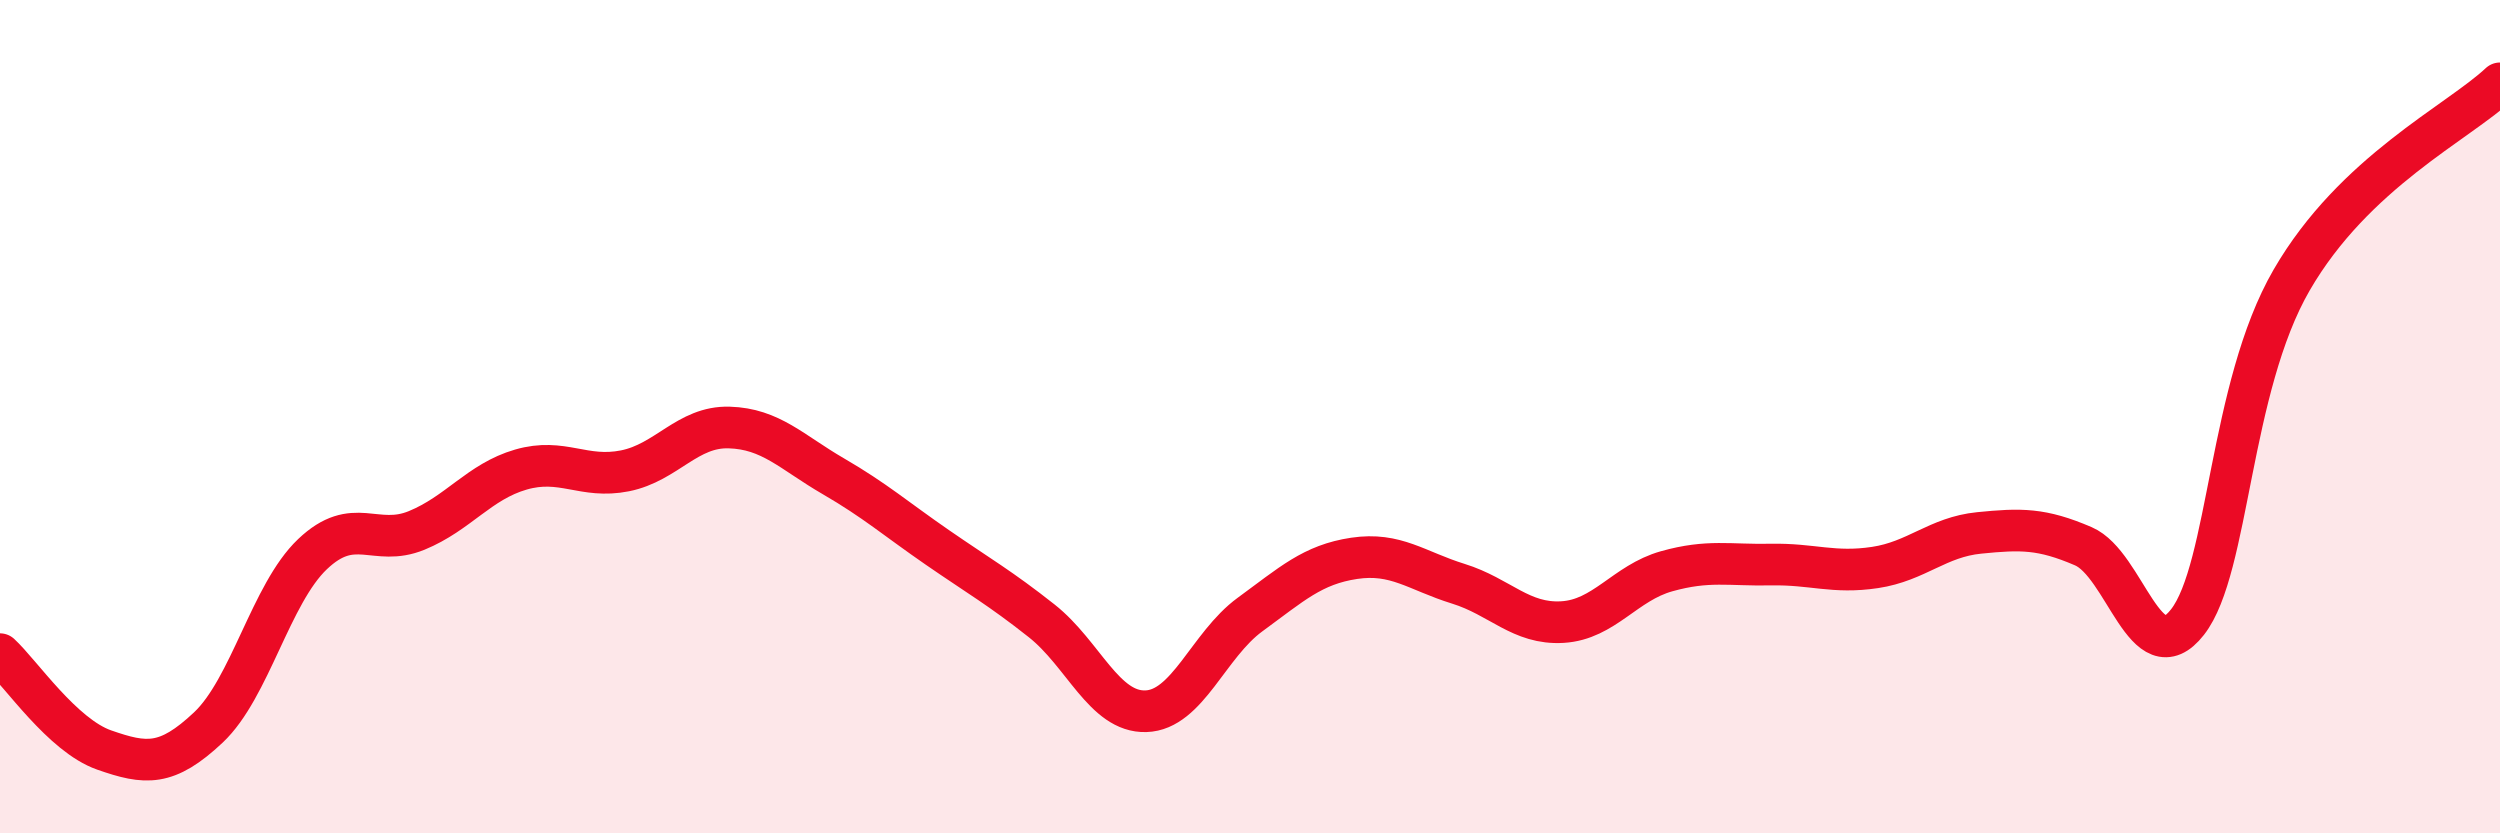 
    <svg width="60" height="20" viewBox="0 0 60 20" xmlns="http://www.w3.org/2000/svg">
      <path
        d="M 0,15.7 C 0.5,16.16 1.5,17.65 2.5,18 C 3.5,18.35 4,18.4 5,17.46 C 6,16.52 6.5,14.25 7.5,13.3 C 8.5,12.35 9,13.14 10,12.73 C 11,12.32 11.5,11.56 12.5,11.27 C 13.5,10.98 14,11.5 15,11.3 C 16,11.1 16.5,10.23 17.5,10.26 C 18.5,10.29 19,10.85 20,11.43 C 21,12.01 21.5,12.45 22.5,13.14 C 23.5,13.83 24,14.11 25,14.9 C 26,15.69 26.5,17.1 27.5,17.07 C 28.5,17.04 29,15.48 30,14.75 C 31,14.02 31.5,13.55 32.5,13.4 C 33.5,13.25 34,13.7 35,14.01 C 36,14.32 36.5,14.99 37.5,14.93 C 38.5,14.87 39,13.99 40,13.71 C 41,13.43 41.5,13.57 42.5,13.55 C 43.5,13.53 44,13.77 45,13.62 C 46,13.47 46.5,12.89 47.5,12.79 C 48.5,12.69 49,12.68 50,13.11 C 51,13.54 51.5,16.21 52.5,14.93 C 53.5,13.65 53.5,9.31 55,6.72 C 56.5,4.13 59,2.94 60,2L60 20L0 20Z"
        fill="#EB0A25"
        opacity="0.1"
        stroke-linecap="round"
        stroke-linejoin="round"
      />
      <path
        d="M 0,15.7 C 0.5,16.16 1.5,17.65 2.5,18 C 3.5,18.35 4,18.4 5,17.46 C 6,16.52 6.5,14.25 7.5,13.3 C 8.5,12.35 9,13.14 10,12.73 C 11,12.32 11.5,11.56 12.5,11.27 C 13.5,10.98 14,11.5 15,11.3 C 16,11.1 16.5,10.23 17.5,10.26 C 18.5,10.29 19,10.85 20,11.43 C 21,12.01 21.5,12.45 22.5,13.14 C 23.5,13.83 24,14.11 25,14.9 C 26,15.69 26.5,17.1 27.5,17.07 C 28.5,17.04 29,15.48 30,14.75 C 31,14.02 31.5,13.55 32.5,13.4 C 33.5,13.25 34,13.7 35,14.01 C 36,14.32 36.5,14.99 37.5,14.93 C 38.5,14.87 39,13.99 40,13.71 C 41,13.43 41.5,13.57 42.5,13.55 C 43.5,13.53 44,13.77 45,13.62 C 46,13.47 46.5,12.89 47.5,12.79 C 48.5,12.69 49,12.68 50,13.11 C 51,13.54 51.5,16.21 52.5,14.93 C 53.5,13.65 53.5,9.31 55,6.72 C 56.5,4.13 59,2.94 60,2"
        stroke="#EB0A25"
        stroke-width="1"
        fill="none"
        stroke-linecap="round"
        stroke-linejoin="round"
      />
    </svg>
  
